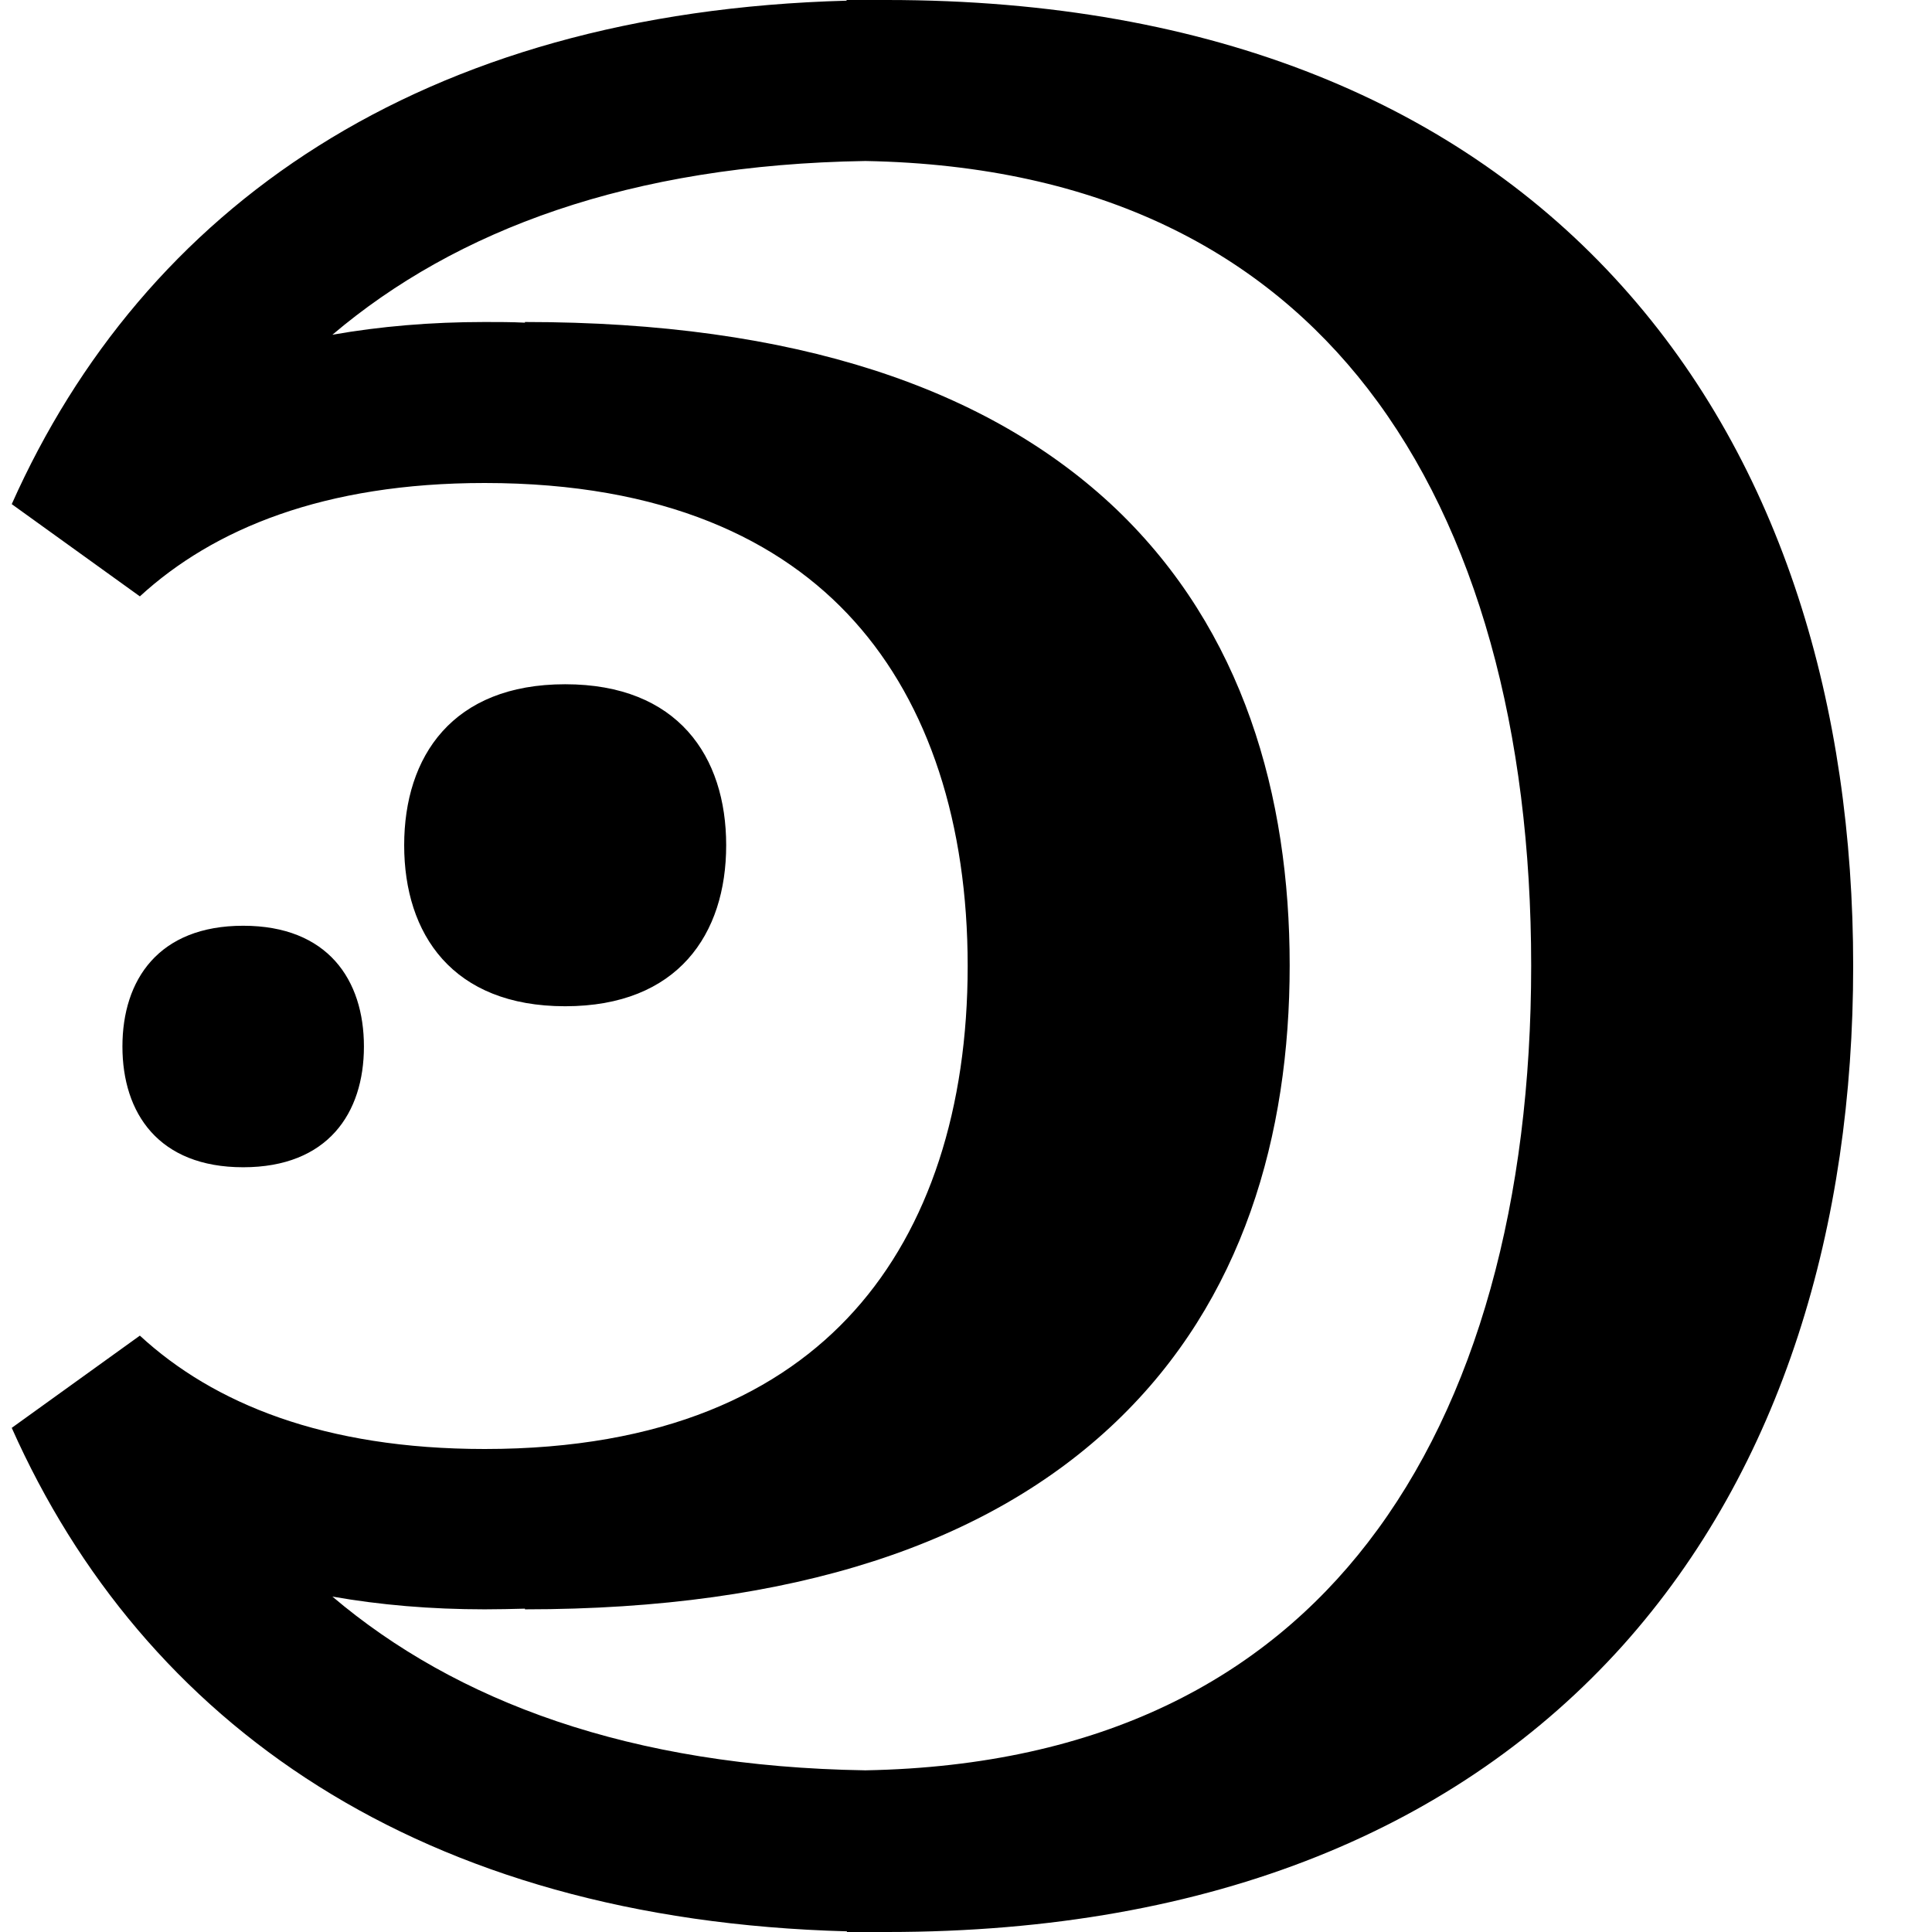 <svg xmlns="http://www.w3.org/2000/svg" viewBox="0 0 576 576"><!--! Font Awesome Pro 7.1.0 by @fontawesome - https://fontawesome.com License - https://fontawesome.com/license (Commercial License) Copyright 2025 Fonticons, Inc. --><path fill="currentColor" d="M99.1 99.8C135.9 68.6 187.8 49.1 258 48C328.8 49.3 376.7 75.7 407.8 115.9C440.4 158.1 456.5 218.2 456.5 287.9C456.5 357.6 440.4 417.7 407.8 459.9C376.8 500.1 328.8 526.5 258 527.8C187.8 526.7 135.9 507.2 99.1 476C113.3 478.5 128.4 479.8 144.5 479.8C148.6 479.8 152.6 479.7 156.5 479.6L156.5 479.8C236.9 479.8 294.8 460.1 332.7 423.9C370.7 387.6 384.5 338.3 384.5 287.8C384.5 237.3 370.7 188 332.7 151.7C294.8 115.7 236.9 96 156.5 96L156.5 96.2C152.6 96 148.6 96 144.5 96C128.4 96 113.3 97.3 99.1 99.8zM252.5 .2C125.1 3.6 42.8 62.2 3.5 150.3L41.7 177.8C63.6 157.7 96.6 144 144.5 144C197.9 144 232.9 160.9 254.7 185.2C277 210 288.5 245.7 288.5 288C288.5 330.3 277 366 254.7 390.8C232.8 415.2 197.9 432 144.5 432C96.6 432 63.6 418.4 41.7 398.2L3.5 425.7C42.8 513.9 125.1 572.4 252.5 575.8L252.5 576C254.4 576 256.3 576 258.1 576C260.2 576 262.3 576 264.5 576C362.3 576 435.3 544.5 483.7 490.7C531.6 437.3 552.5 365 552.5 288C552.5 211 531.6 138.7 483.6 85.3C435.3 31.5 362.2 0 264.4 0C262.3 0 260.1 0 258 0C256.1 0 254.3 0 252.4 0L252.4 .2zM216.5 252C216.5 225.5 202.1 204 168.5 204C134.9 204 120.5 225.5 120.5 252C120.5 278.5 134.9 300 168.5 300C202.1 300 216.5 278.5 216.5 252zM72.5 348C97.7 348 108.5 331.9 108.5 312C108.5 292.1 97.7 276 72.5 276C47.3 276 36.5 292.1 36.5 312C36.5 331.9 47.3 348 72.5 348z"/></svg>